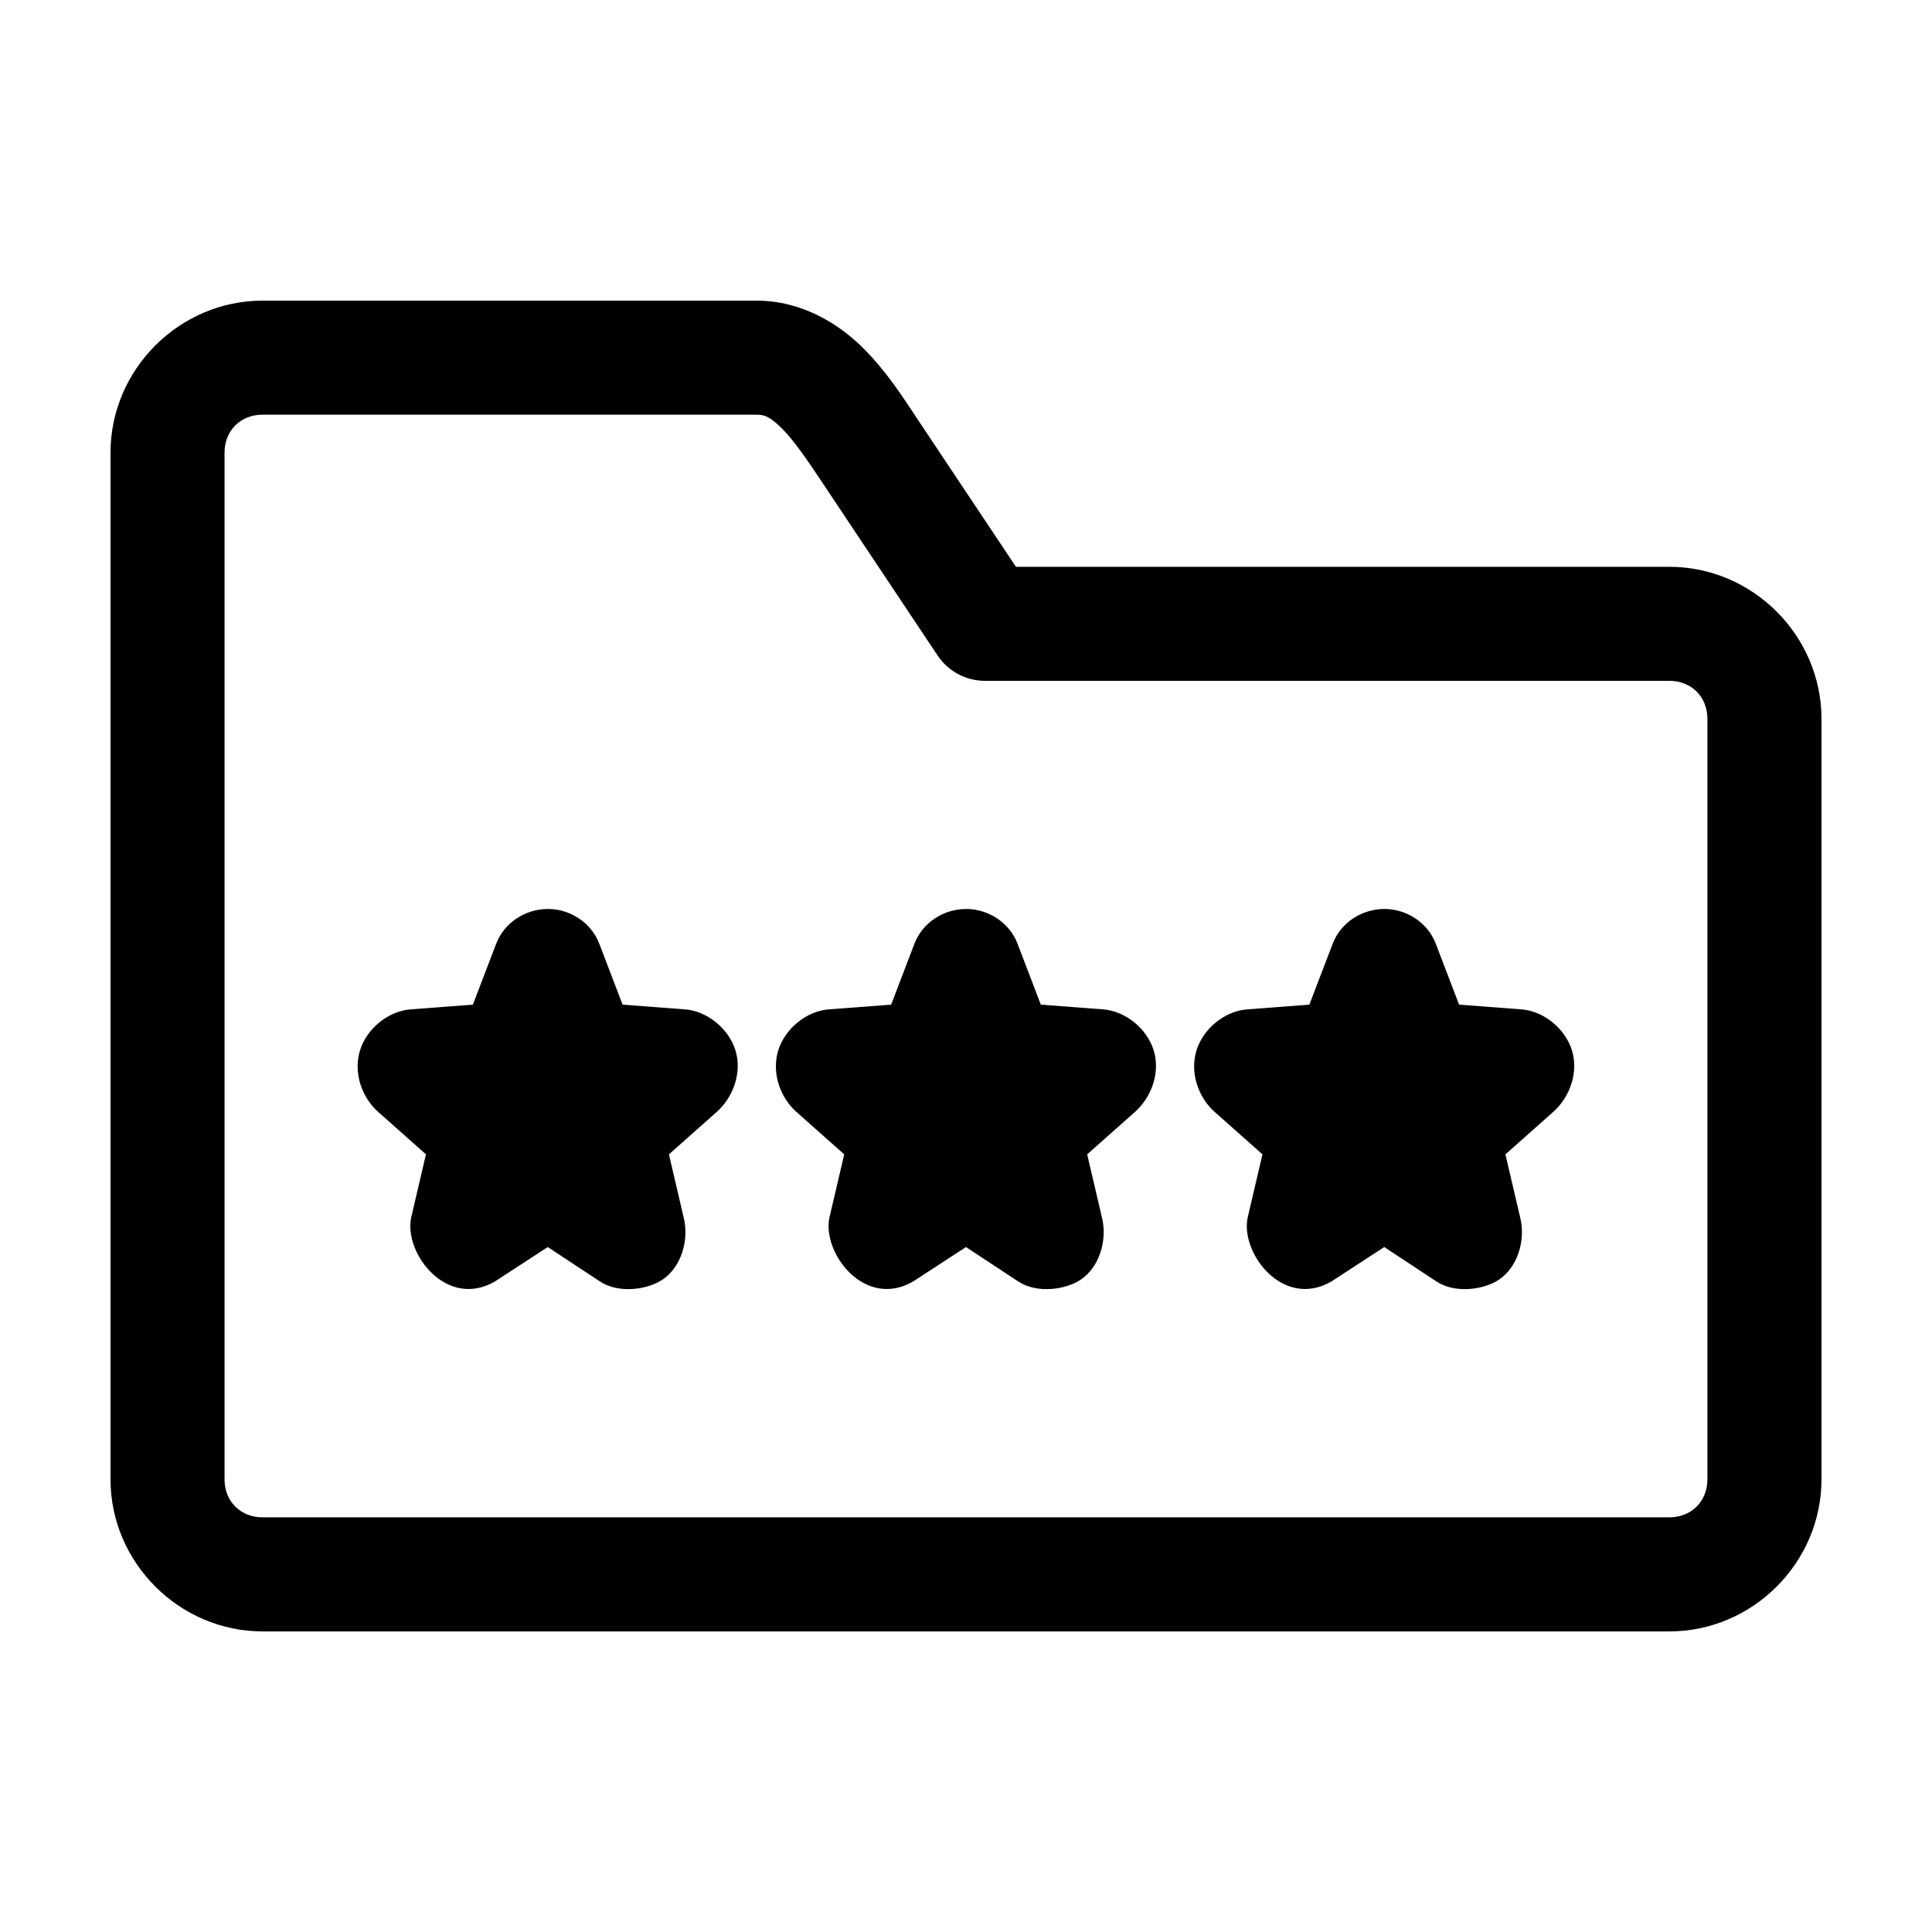 <?xml version="1.0" encoding="UTF-8"?>
<!-- The Best Svg Icon site in the world: iconSvg.co, Visit us! https://iconsvg.co -->
<svg fill="#000000" width="800px" height="800px" version="1.1" viewBox="144 144 512 512" xmlns="http://www.w3.org/2000/svg">
 <path d="m213.59 223.67c-22.066 0-40.305 18.238-40.305 40.305v272.06c0 22.066 18.238 40.305 40.305 40.305h372.82c22.066 0 40.305-18.238 40.305-40.305v-201.52c0-22.066-18.238-40.305-40.305-40.305h-173.18l-25.82-38.73c-3.785-5.676-8.16-12.723-14.641-19.207-6.484-6.484-16.301-12.594-28.184-12.594h-130.99zm0 30.23h130.99c2.074 0 3.562 0.57 6.769 3.777 3.207 3.207 6.906 8.707 10.863 14.641l30.23 45.344h-0.004c2.797 4.223 7.527 6.766 12.594 6.769h181.37c5.844 0 10.078 4.234 10.078 10.078v201.52c0 5.844-4.234 10.078-10.078 10.078h-372.82c-5.844 0-10.078-4.234-10.078-10.078v-272.06c0-5.844 4.234-10.078 10.078-10.078zm75.57 130.99c-5.875 0-11.535 3.555-13.699 9.289l-6.141 16.059-16.531 1.258c-5.824 0.434-11.582 5.031-13.383 10.863-1.797 5.832 0.402 12.438 4.883 16.375l12.594 11.18-3.938 16.848c-1.891 9.43 9.43 24.219 22.199 16.848l14.012-9.133 13.855 9.133c4.957 3.266 12.547 2.18 16.531-0.473 4.961-3.301 7.102-10.418 5.668-16.375l-3.938-16.848 12.594-11.18c4.477-3.938 6.836-10.539 5.039-16.375-1.801-5.832-7.559-10.43-13.383-10.863l-16.531-1.258-6.141-16.059c-2.156-5.738-7.816-9.297-13.691-9.297zm110.84 0c-5.875 0-11.535 3.555-13.699 9.289l-6.141 16.059-16.531 1.258c-5.824 0.434-11.582 5.031-13.383 10.863-1.801 5.832 0.402 12.438 4.883 16.375l12.594 11.18-3.938 16.848c-1.891 9.43 9.43 24.219 22.199 16.848l14.012-9.133 13.855 9.133c4.957 3.266 12.547 2.18 16.531-0.473 4.961-3.301 7.102-10.418 5.668-16.375l-3.938-16.848 12.594-11.18c4.477-3.938 6.836-10.539 5.039-16.375-1.801-5.832-7.559-10.43-13.383-10.863l-16.531-1.258-6.141-16.059c-2.16-5.738-7.82-9.297-13.691-9.297zm110.84 0c-5.875 0-11.535 3.555-13.699 9.289l-6.141 16.059-16.531 1.258c-5.824 0.434-11.582 5.031-13.383 10.863-1.797 5.832 0.402 12.438 4.883 16.375l12.594 11.18-3.938 16.848c-1.891 9.43 9.43 24.219 22.199 16.848l14.012-9.133 13.855 9.133c4.957 3.266 12.547 2.18 16.531-0.473 4.961-3.301 7.102-10.418 5.668-16.375l-3.938-16.848 12.594-11.18c4.477-3.938 6.836-10.539 5.039-16.375-1.801-5.832-7.559-10.43-13.383-10.863l-16.531-1.258-6.141-16.059c-2.16-5.738-7.82-9.297-13.695-9.297z"/>
</svg>